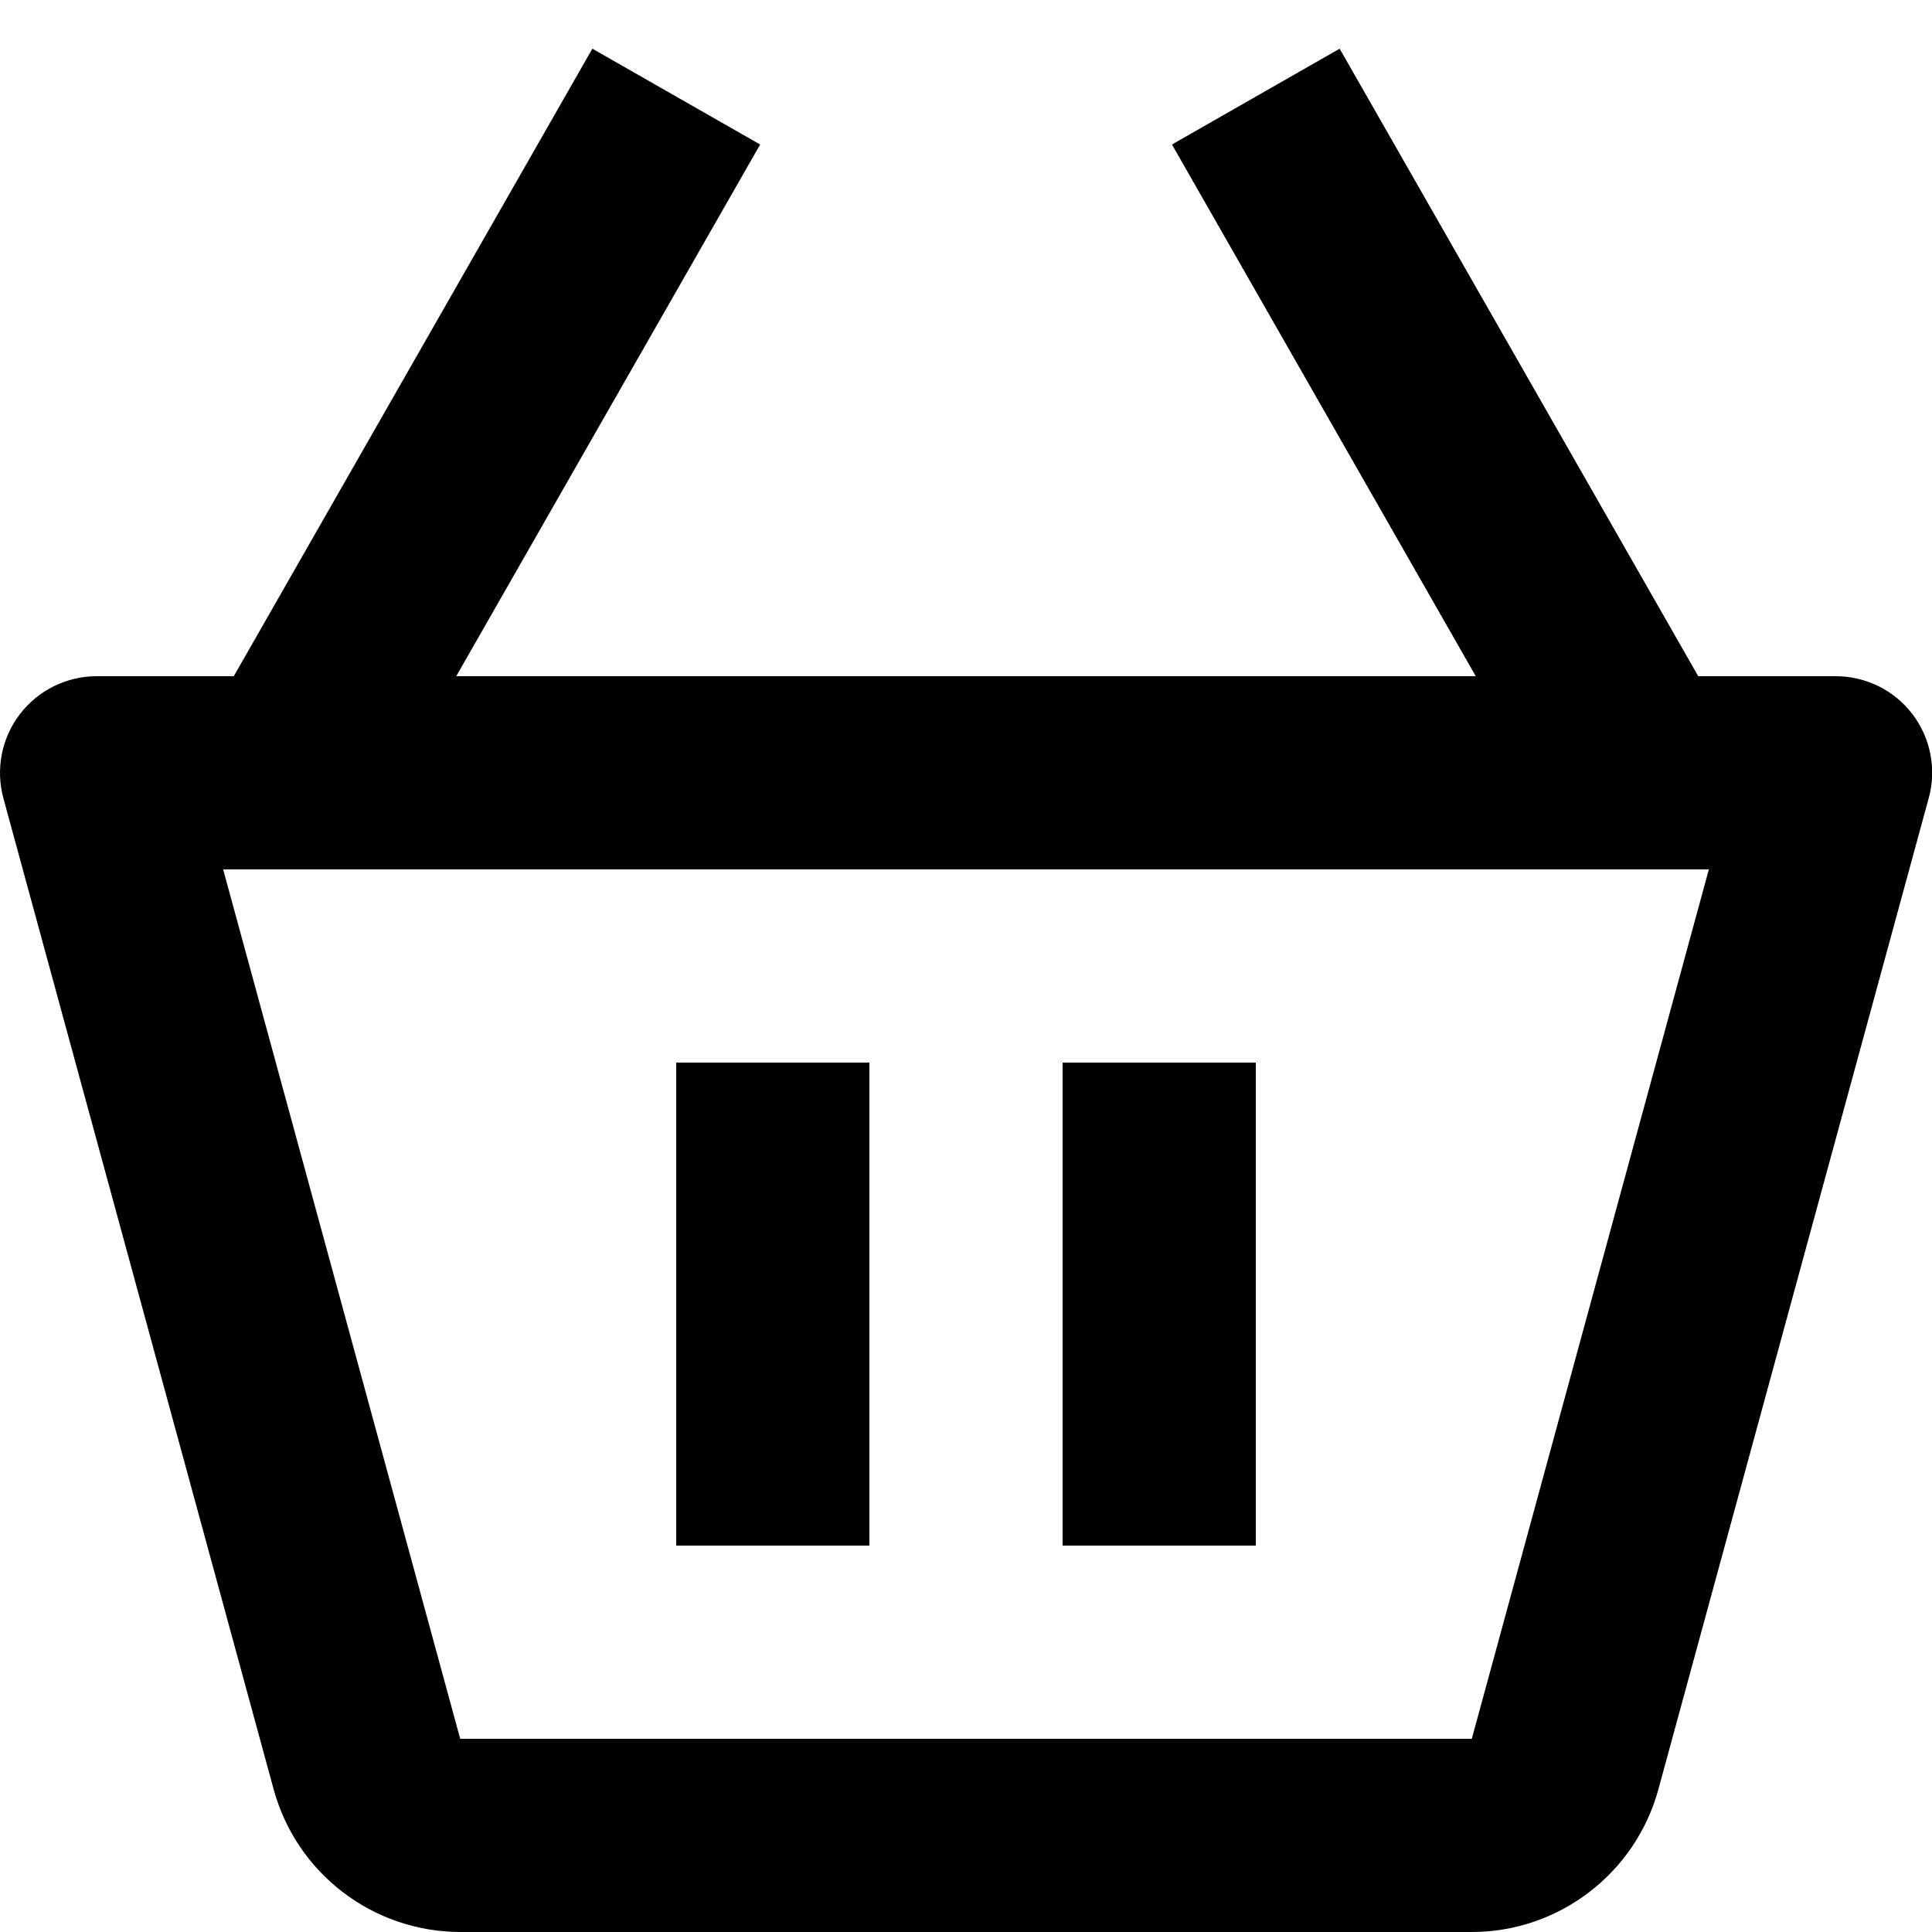 <svg width="20" height="20" viewBox="0 0 20 20" fill="none" xmlns="http://www.w3.org/2000/svg">
<path d="M19 7H17.58L13.868 0.504L12.132 1.496L15.277 7H4.723L7.869 1.496L6.132 0.504L2.42 7H1C0.846 7 0.695 7.036 0.557 7.104C0.419 7.172 0.299 7.271 0.206 7.393C0.112 7.515 0.048 7.657 0.019 7.808C-0.011 7.959 -0.005 8.115 0.035 8.263L2.834 18.527C2.95 18.95 3.202 19.323 3.551 19.589C3.899 19.855 4.325 19.999 4.764 20H15.237C16.135 20 16.929 19.395 17.167 18.525L19.966 8.262C20.007 8.114 20.013 7.958 19.983 7.807C19.954 7.656 19.89 7.514 19.796 7.391C19.703 7.269 19.582 7.17 19.444 7.102C19.306 7.035 19.154 6.999 19 7ZM15.236 18H4.764L2.31 9H17.69L15.236 18Z" fill="currentColor"/>
<path d="M7 11H9V16H7V11ZM11 11H13V16H11V11Z" fill="currentColor"/>
</svg>
